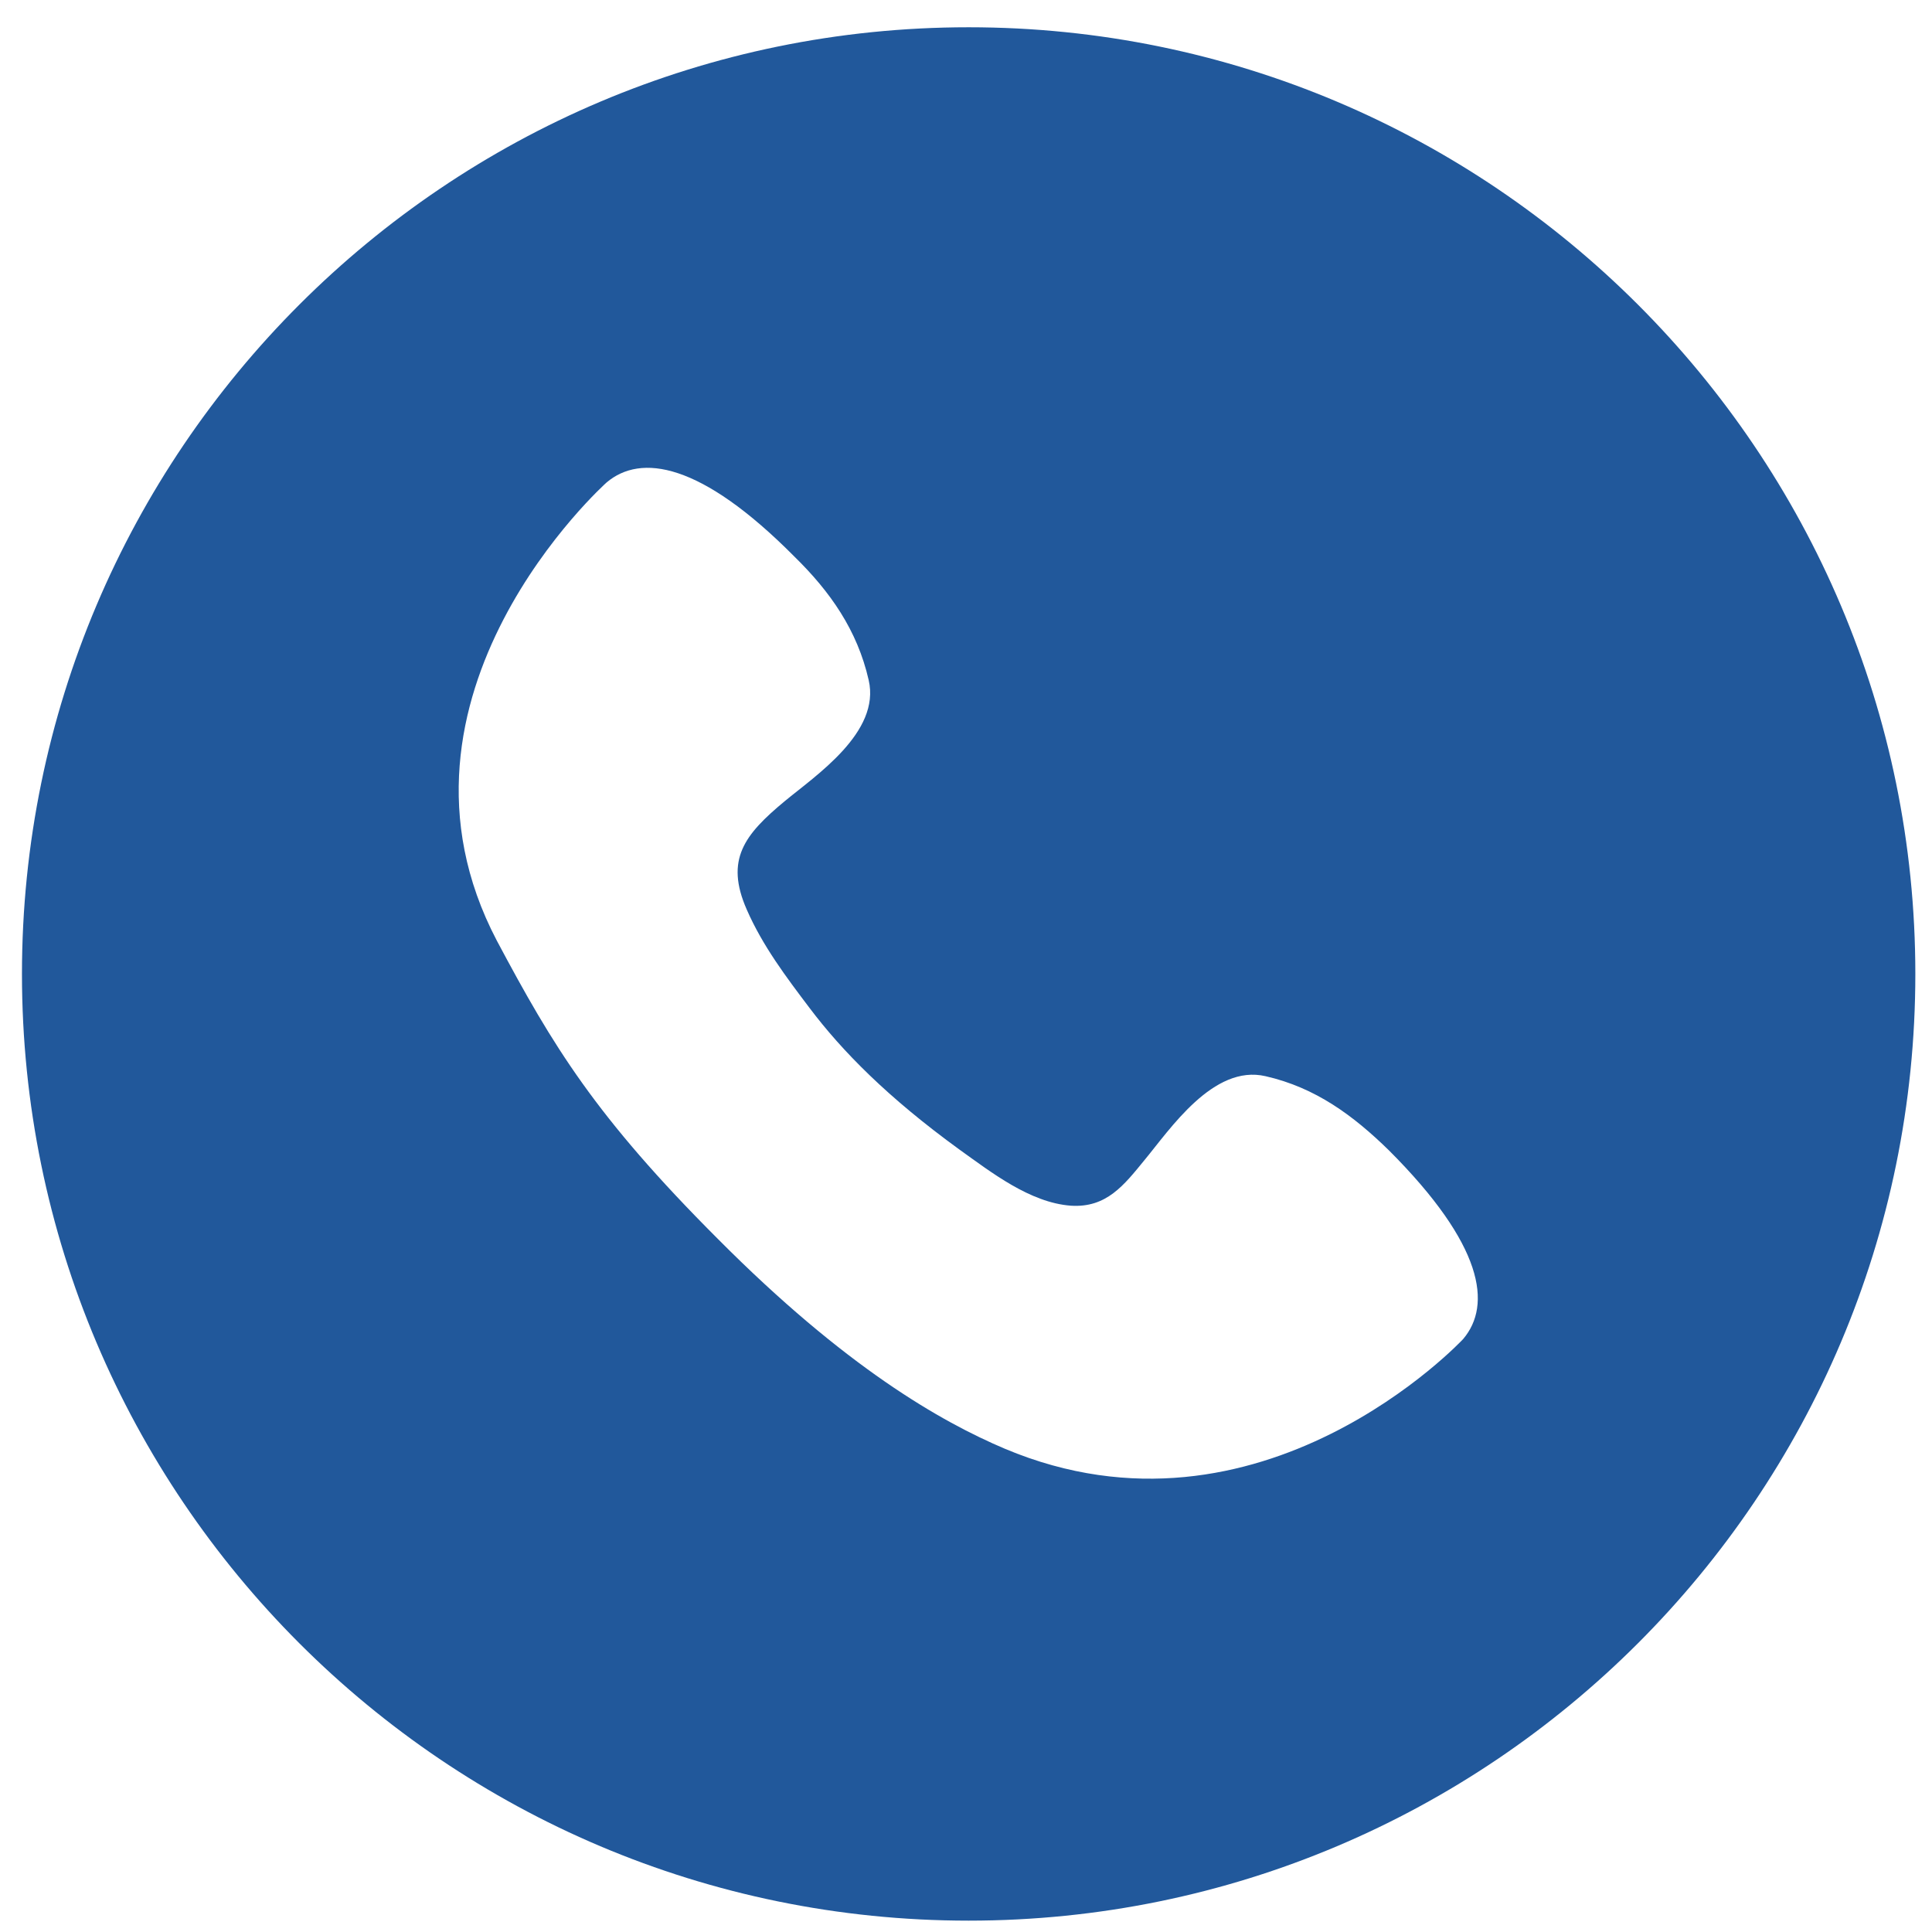 <?xml version="1.0" encoding="utf-8"?>
<!-- Generator: Adobe Illustrator 26.0.3, SVG Export Plug-In . SVG Version: 6.00 Build 0)  -->
<svg version="1.1" id="レイヤー_1" xmlns="http://www.w3.org/2000/svg" xmlns:xlink="http://www.w3.org/1999/xlink" x="0px"
	 y="0px" viewBox="0 0 255.1 255.1" style="enable-background:new 0 0 255.1 255.1;" xml:space="preserve">
<style type="text/css">
	.st0{fill:#21589B;}
</style>
<path class="st0" d="M127.9,3.6c-69,0-125,56-125,125s56,125,125,125s125-56,125-125S196.9,3.6,127.9,3.6z M193.2,176.8
	c0,0-26.7,28.7-60.5,14.5c-8.5-3.6-21.1-10.8-37.9-27.7c-16.2-16.2-21.8-25.5-29.2-39.4c-17-32.4,14.5-60.5,14.5-60.5
	c4.5-3.8,12.4-2.7,24.8,9.8c4.7,4.6,8.3,9.7,9.8,16.3c1.6,6.9-7,12.6-11.1,16c-5.3,4.4-7.9,7.7-5,14.3c2.1,4.8,5.2,8.9,8.3,13
	c4.3,5.7,10.3,11.8,19.8,18.7c4.2,3,9.3,7,14.7,7.4c4.7,0.3,7-2.7,9.7-6c3.4-4.1,9.1-12.7,16-11.1c6.6,1.5,11.6,5.2,16.3,9.8
	C195.9,164.4,197,172.3,193.2,176.8z"/>
</svg>
